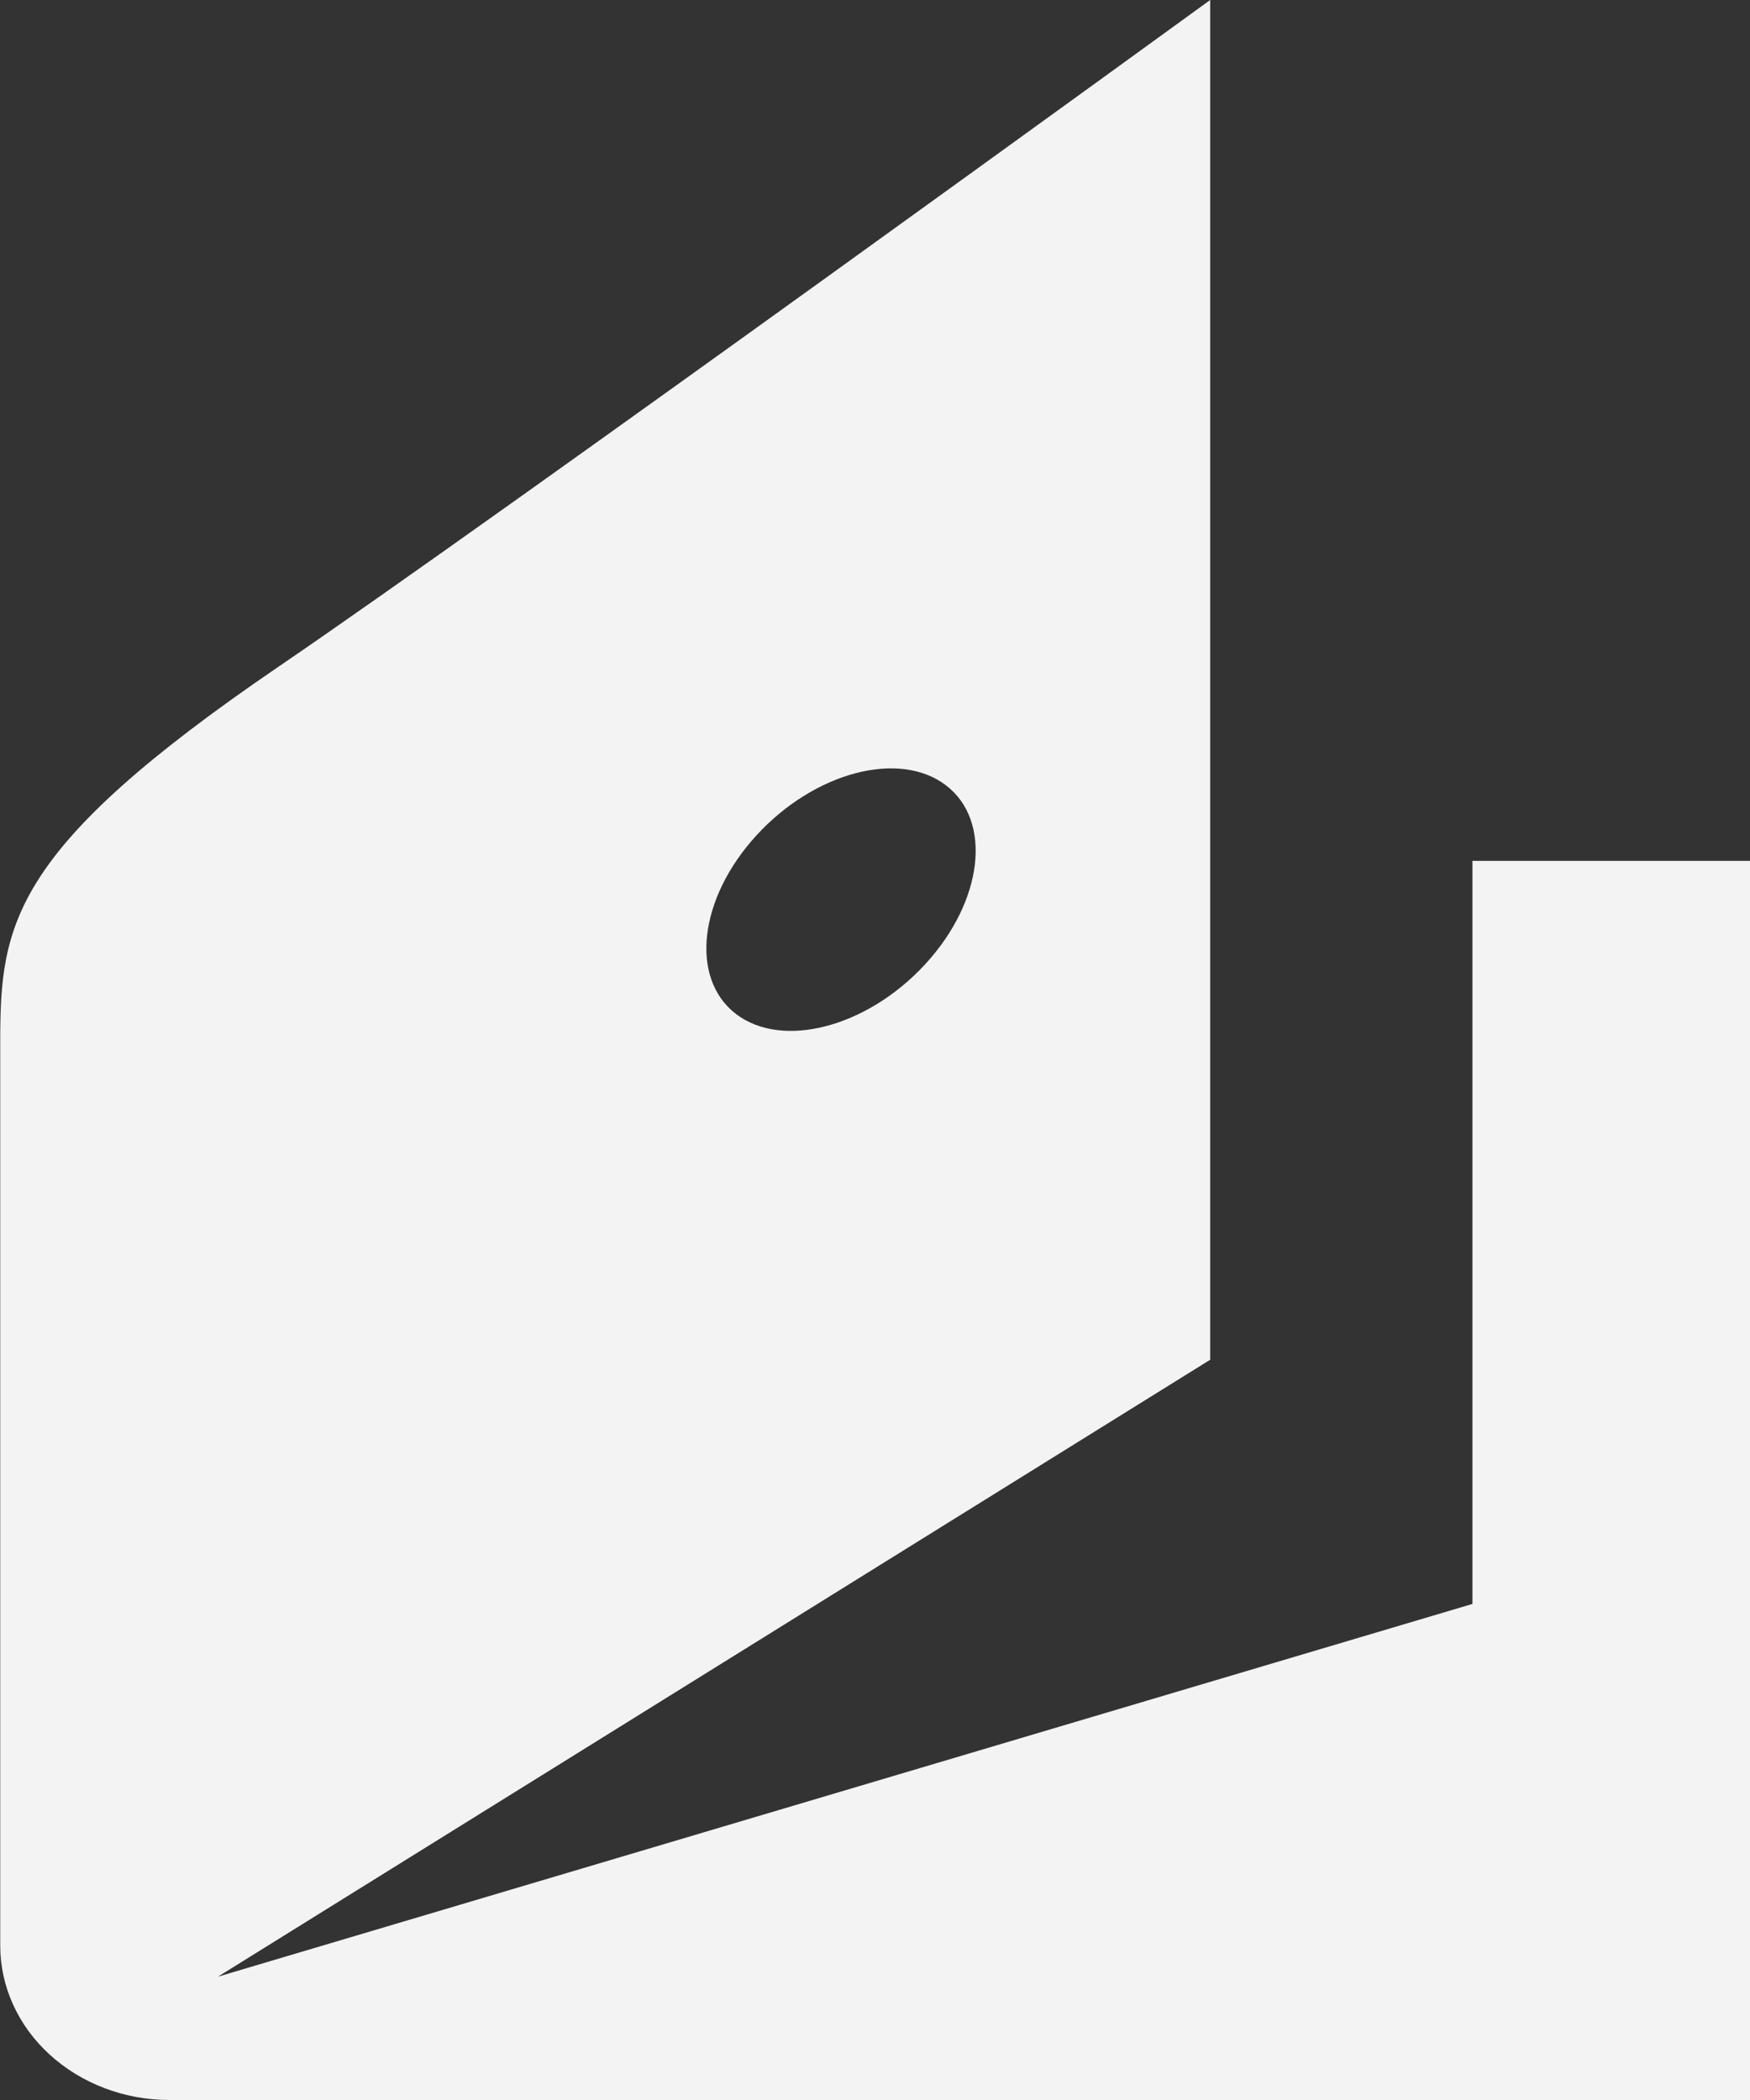 <svg width="15" height="18" viewBox="0 0 15 18" fill="none" xmlns="http://www.w3.org/2000/svg">
<rect x="0" y="0" width="15" height="18" fill="#333333" stroke="none"/>
<path d="M12.621 7.379V13.748L1.868 16.943L10.373 11.655V0C10.373 0 4.287 4.42 2.388 5.714C0.095 7.277 0.002 7.918 0.002 8.929V16.68C0.003 17.03 0.156 17.365 0.427 17.612C0.698 17.859 1.065 17.999 1.448 18H15.002V7.379H12.621ZM6.486 7.158C6.983 6.617 7.71 6.426 8.109 6.732C8.508 7.037 8.428 7.724 7.931 8.264C7.434 8.805 6.707 8.996 6.308 8.691C5.91 8.385 5.989 7.699 6.486 7.158Z" fill="#F3F3F3"/>
</svg>
